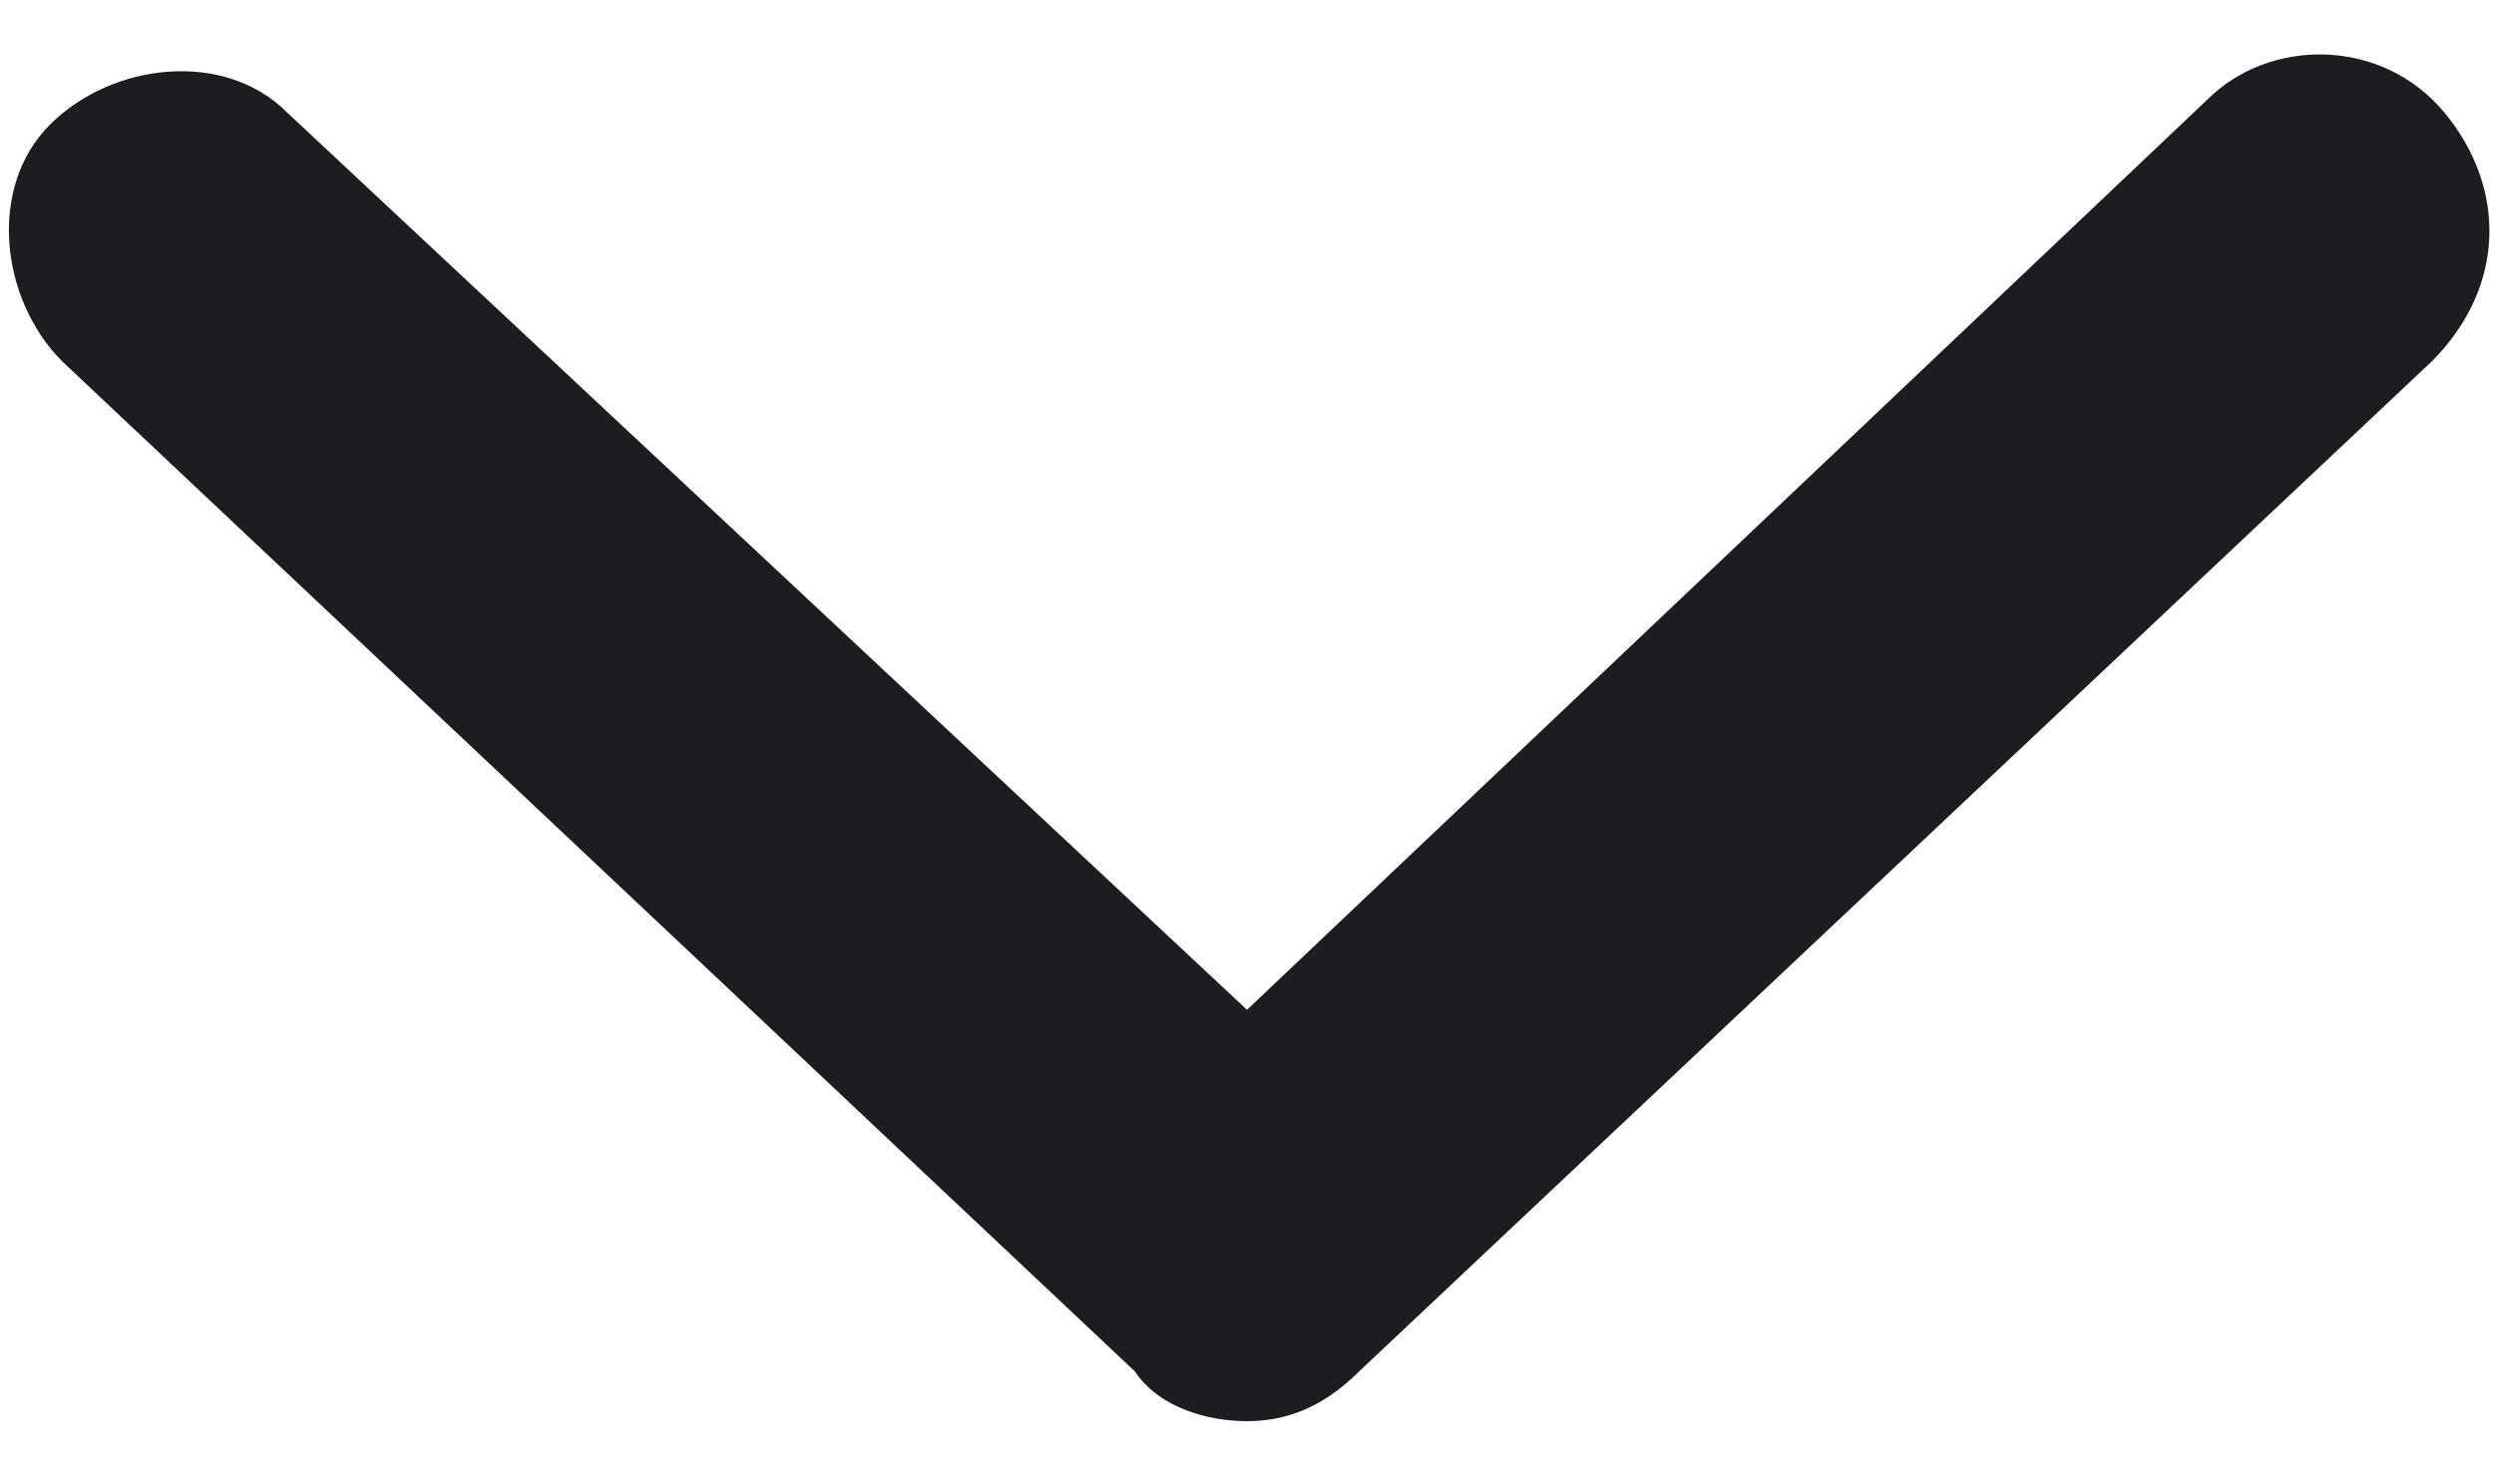 <?xml version="1.0" encoding="utf-8"?>
<!-- Generator: Adobe Illustrator 27.2.0, SVG Export Plug-In . SVG Version: 6.00 Build 0)  -->
<svg version="1.1" id="down" xmlns="http://www.w3.org/2000/svg" xmlns:xlink="http://www.w3.org/1999/xlink" x="0px" y="0px"
	 viewBox="0 0 20 11.9" style="enable-background:new 0 0 20 11.9;" xml:space="preserve">
<style type="text/css">
	.st0{fill:#1E1C21;}
</style>
<g>
	<path class="st0" d="M19.5,2.9L10.9,11c-0.3,0.3-0.6,0.4-0.9,0.4S9.3,11.3,9.1,11L0.5,2.9c-0.5-0.5-0.6-1.4-0.1-1.9
		c0.5-0.5,1.4-0.6,1.9-0.1L10,8.1l7.7-7.3c0.5-0.5,1.4-0.5,1.9,0.1C20.1,1.5,20.1,2.3,19.5,2.9z"/>
</g>
</svg>
